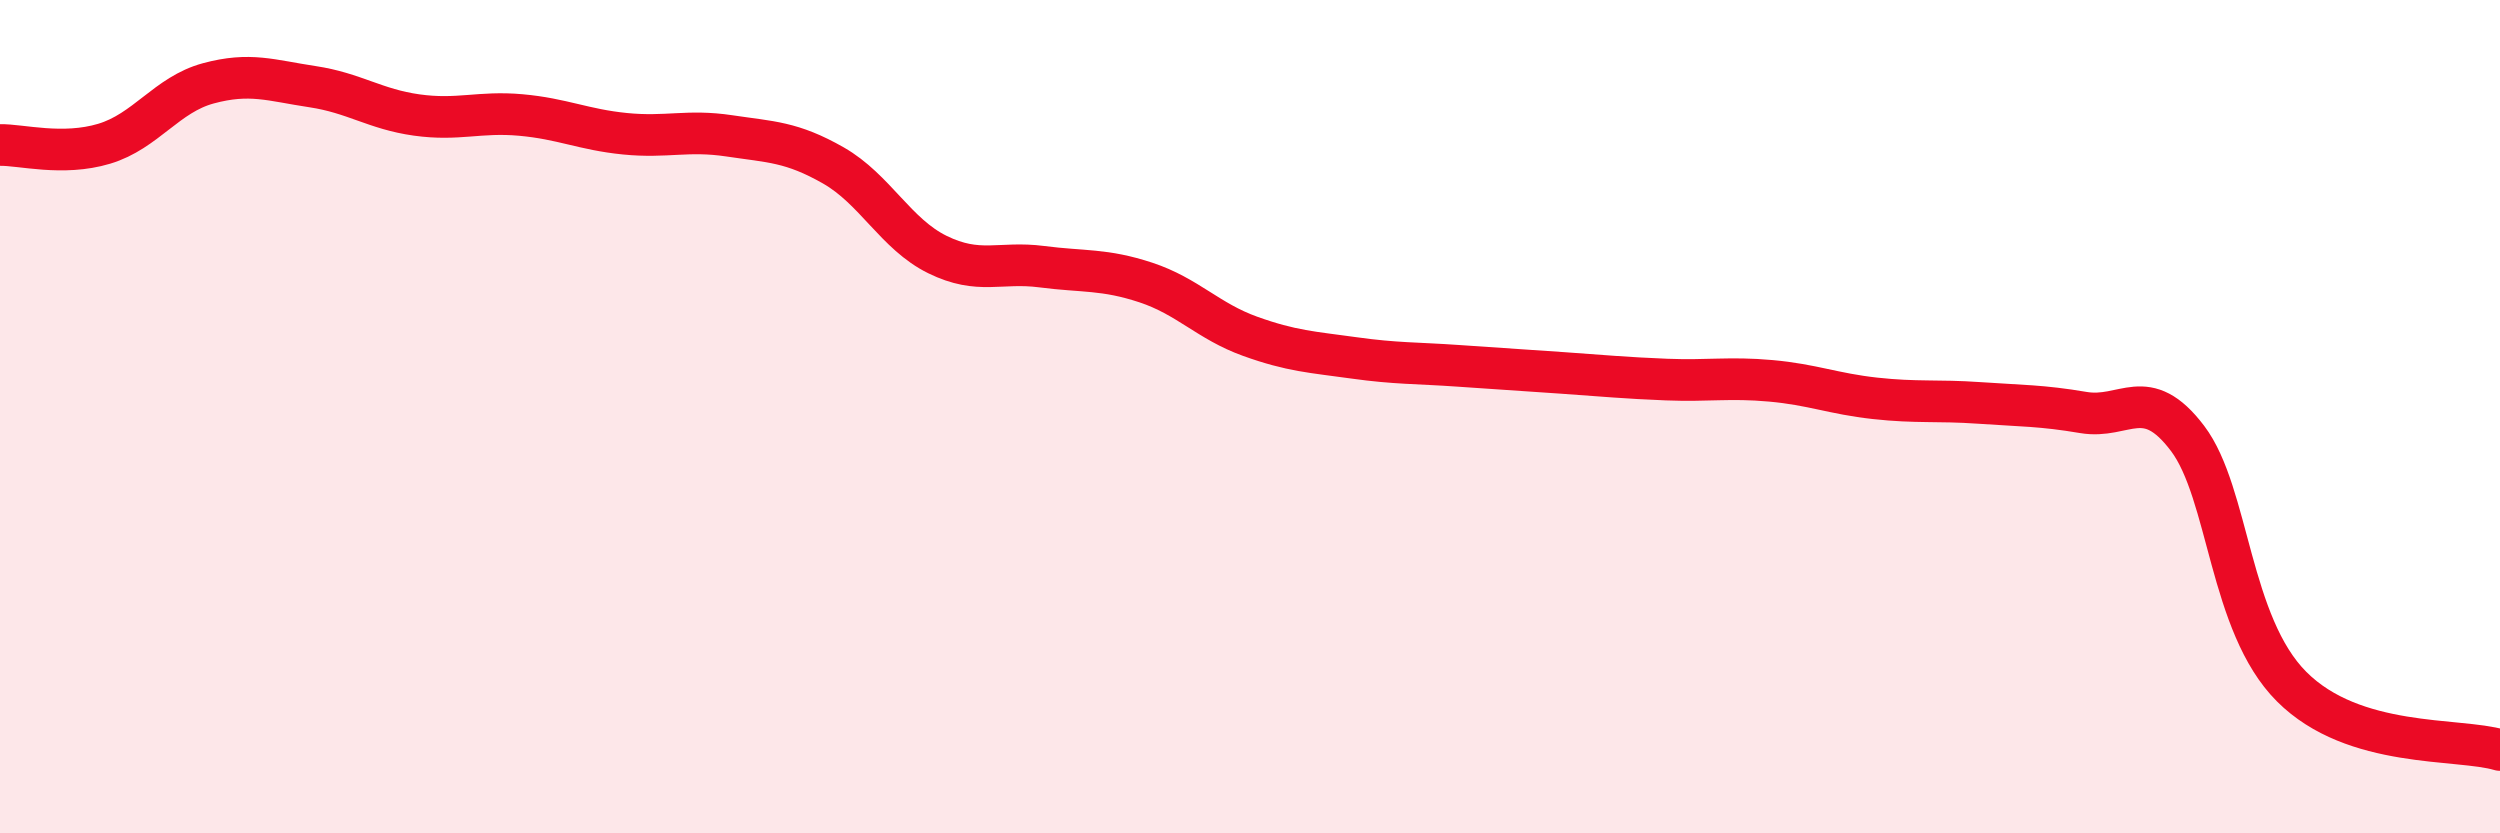 
    <svg width="60" height="20" viewBox="0 0 60 20" xmlns="http://www.w3.org/2000/svg">
      <path
        d="M 0,3.48 C 0.5,3.47 1.5,3.75 2.5,3.45 C 3.5,3.15 4,2.27 5,2 C 6,1.73 6.5,1.93 7.5,2.08 C 8.5,2.23 9,2.62 10,2.76 C 11,2.9 11.5,2.67 12.5,2.76 C 13.5,2.85 14,3.11 15,3.21 C 16,3.31 16.5,3.11 17.5,3.26 C 18.5,3.41 19,3.4 20,3.97 C 21,4.54 21.5,5.62 22.5,6.11 C 23.5,6.6 24,6.27 25,6.4 C 26,6.53 26.5,6.45 27.5,6.78 C 28.5,7.11 29,7.71 30,8.07 C 31,8.43 31.5,8.45 32.5,8.59 C 33.5,8.73 34,8.71 35,8.78 C 36,8.85 36.5,8.88 37.5,8.95 C 38.5,9.02 39,9.07 40,9.11 C 41,9.15 41.5,9.05 42.5,9.14 C 43.5,9.23 44,9.45 45,9.56 C 46,9.67 46.5,9.6 47.5,9.67 C 48.5,9.74 49,9.73 50,9.9 C 51,10.07 51.5,9.2 52.5,10.52 C 53.5,11.84 53.5,14.98 55,16.48 C 56.5,17.98 59,17.7 60,18L60 20L0 20Z"
        fill="#EB0A25"
        opacity="0.1"
        stroke-linecap="round"
        stroke-linejoin="round"
      />
      <path
        d="M 0,3.48 C 0.5,3.47 1.5,3.75 2.5,3.45 C 3.5,3.15 4,2.27 5,2 C 6,1.73 6.5,1.93 7.5,2.08 C 8.5,2.23 9,2.62 10,2.76 C 11,2.9 11.5,2.67 12.5,2.76 C 13.5,2.85 14,3.11 15,3.21 C 16,3.31 16.5,3.11 17.5,3.26 C 18.5,3.41 19,3.4 20,3.97 C 21,4.54 21.5,5.62 22.5,6.11 C 23.5,6.6 24,6.27 25,6.4 C 26,6.53 26.5,6.45 27.5,6.78 C 28.5,7.11 29,7.71 30,8.07 C 31,8.43 31.5,8.45 32.5,8.59 C 33.5,8.73 34,8.71 35,8.78 C 36,8.85 36.5,8.88 37.5,8.95 C 38.5,9.02 39,9.07 40,9.11 C 41,9.15 41.5,9.05 42.5,9.14 C 43.5,9.23 44,9.45 45,9.56 C 46,9.67 46.5,9.6 47.5,9.67 C 48.5,9.74 49,9.73 50,9.9 C 51,10.07 51.5,9.2 52.5,10.52 C 53.5,11.84 53.5,14.98 55,16.48 C 56.5,17.98 59,17.7 60,18"
        stroke="#EB0A25"
        stroke-width="1"
        fill="none"
        stroke-linecap="round"
        stroke-linejoin="round"
      />
    </svg>
  